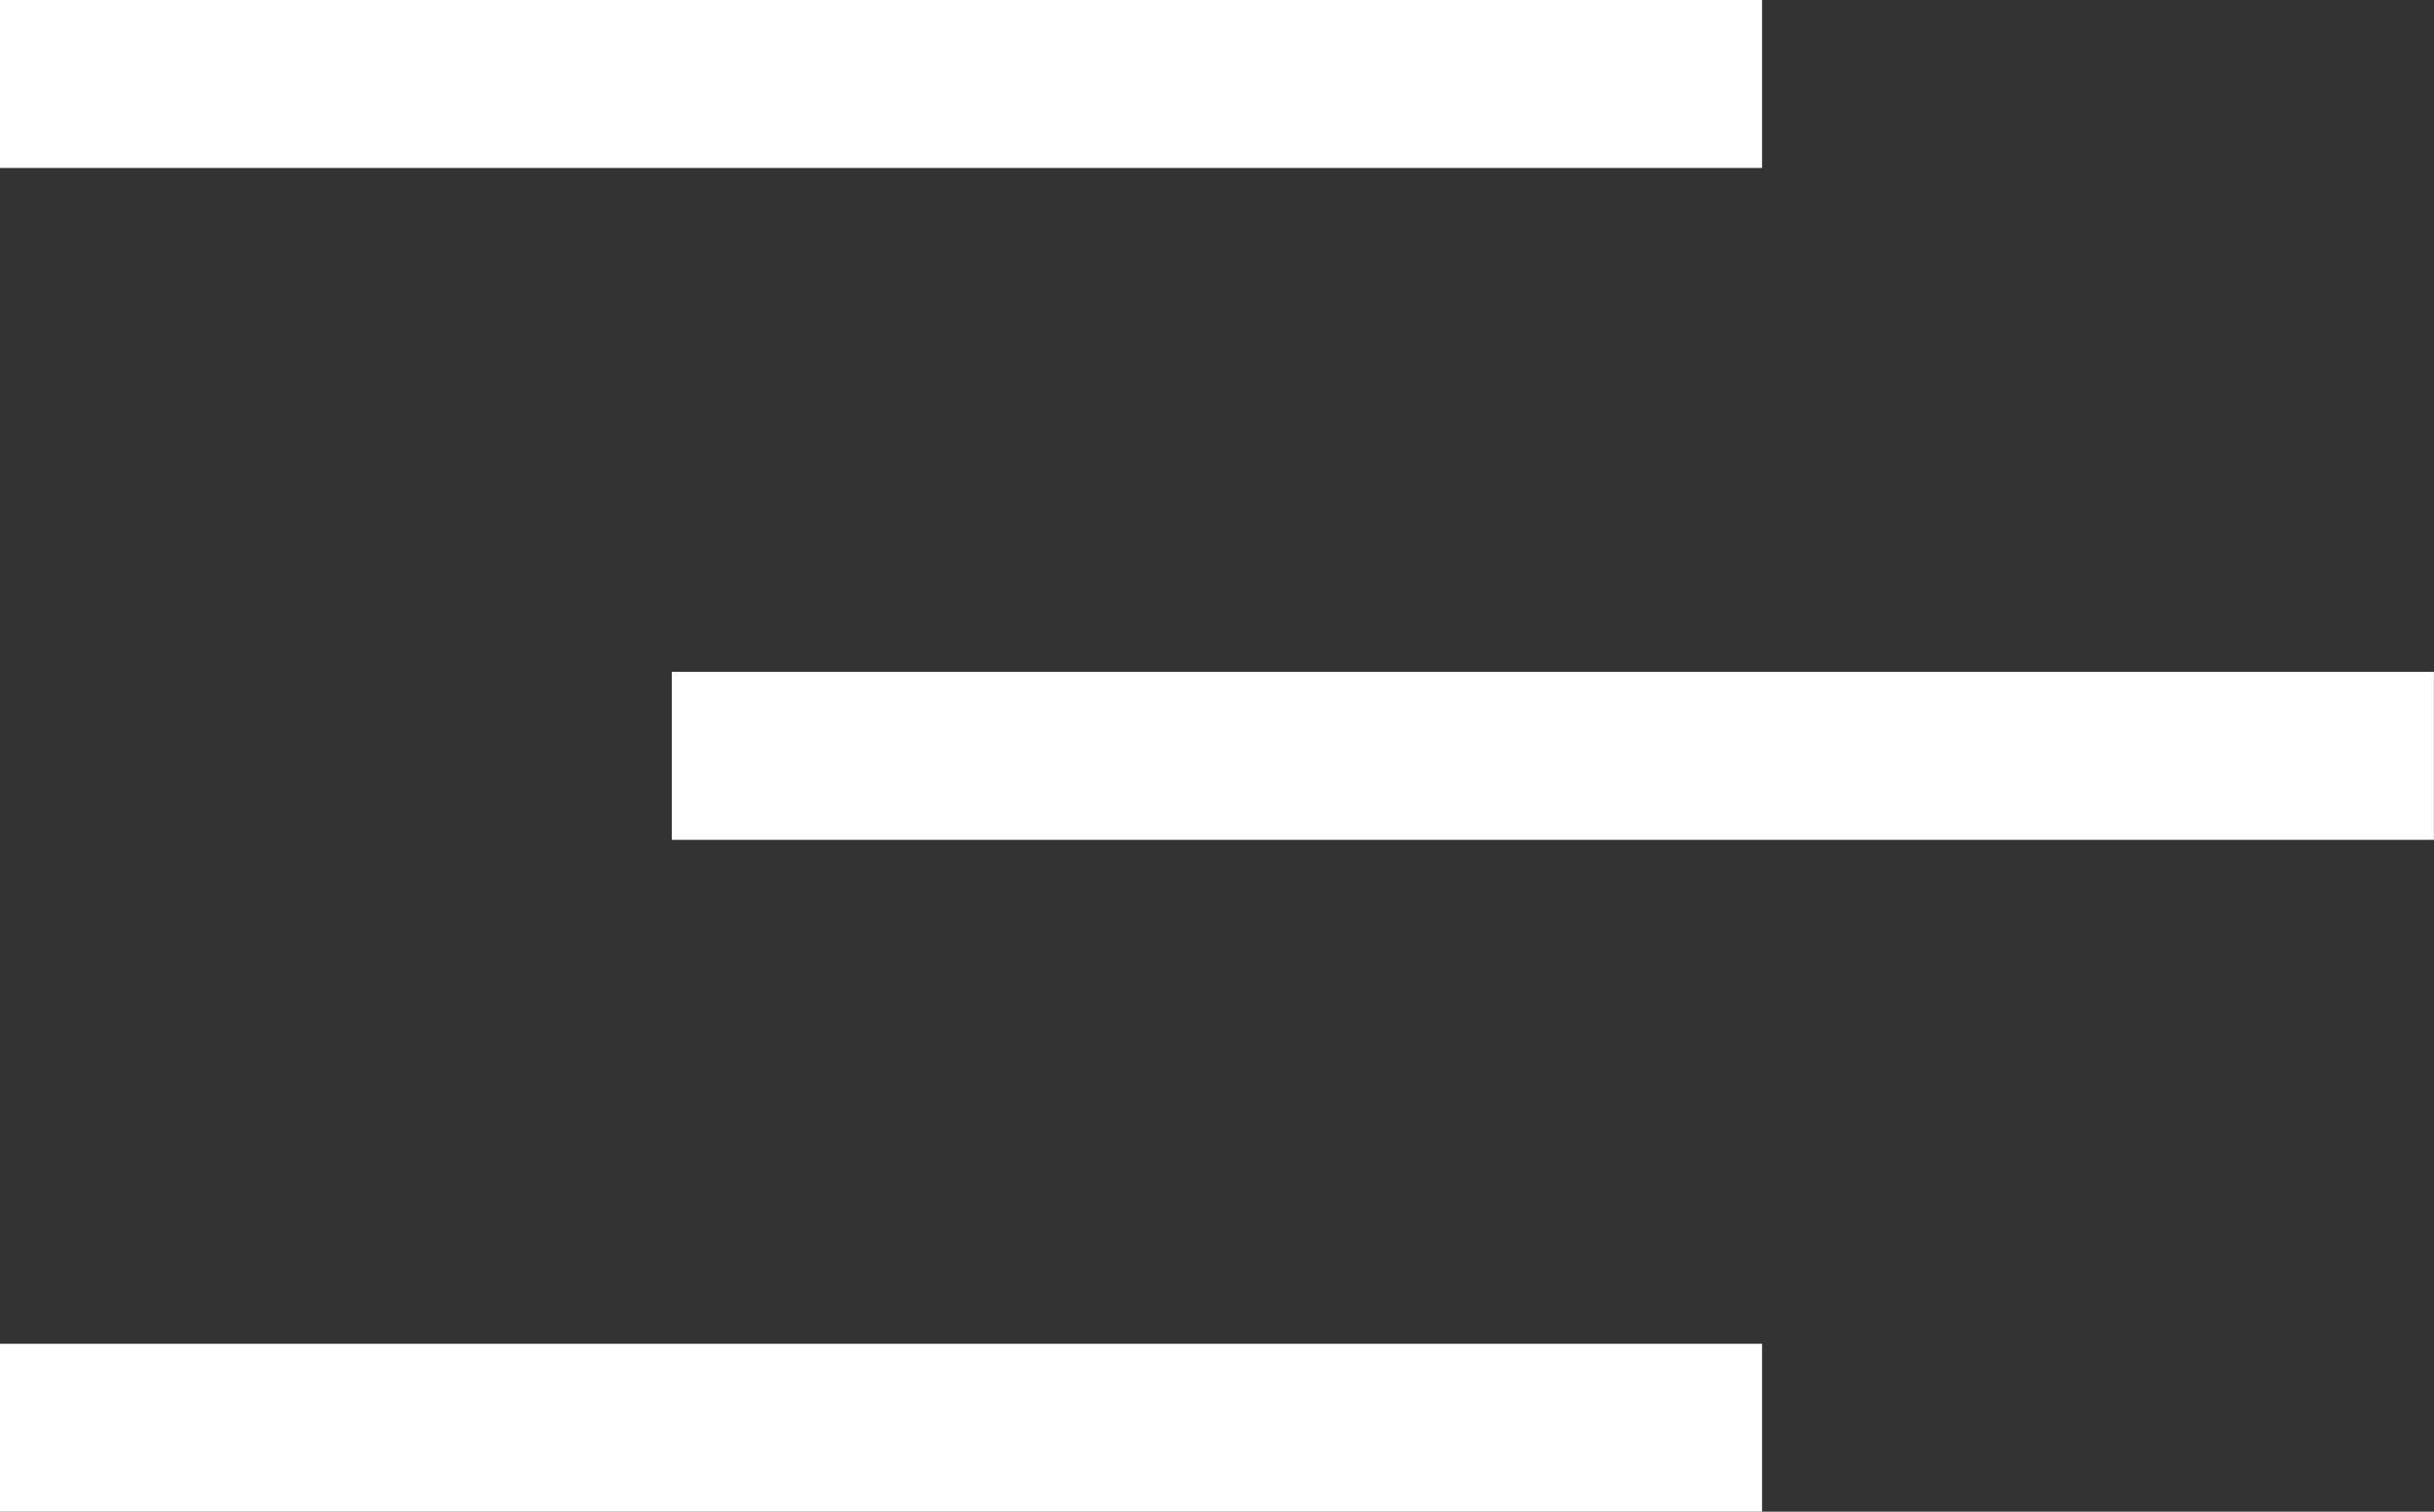 <svg xmlns="http://www.w3.org/2000/svg" width="28.982" height="18" viewBox="0 0 28.982 18"><rect x="0" y="0" width="28.982" height="18" fill="#333333" stroke="none"/><g id="Group_25285" data-name="Group 25285" transform="translate(-10146.518 -12728.139)"><g id="Group_25284" data-name="Group 25284" transform="translate(-61.692 -4.691)"><g id="Group_25282" data-name="Group 25282" transform="translate(10206.901 12731.215)"><g id="Group_25281" data-name="Group 25281" transform="translate(1.308 2.615)"><g id="Group_25048" data-name="Group 25048" transform="translate(0)"><g id="arrow-up-right"><path id="Line_135" data-name="Line 135" d="M20.982,1H0V-1H20.982Z" fill="#fff"></path><path id="Line_136" data-name="Line 136" d="M20.982,1H0V-1H20.982Z" transform="translate(8 8)" fill="#fff"></path><path id="Line_137" data-name="Line 137" d="M20.982,1H0V-1H20.982Z" transform="translate(0 16)" fill="#fff"></path></g></g></g></g></g></g></svg>